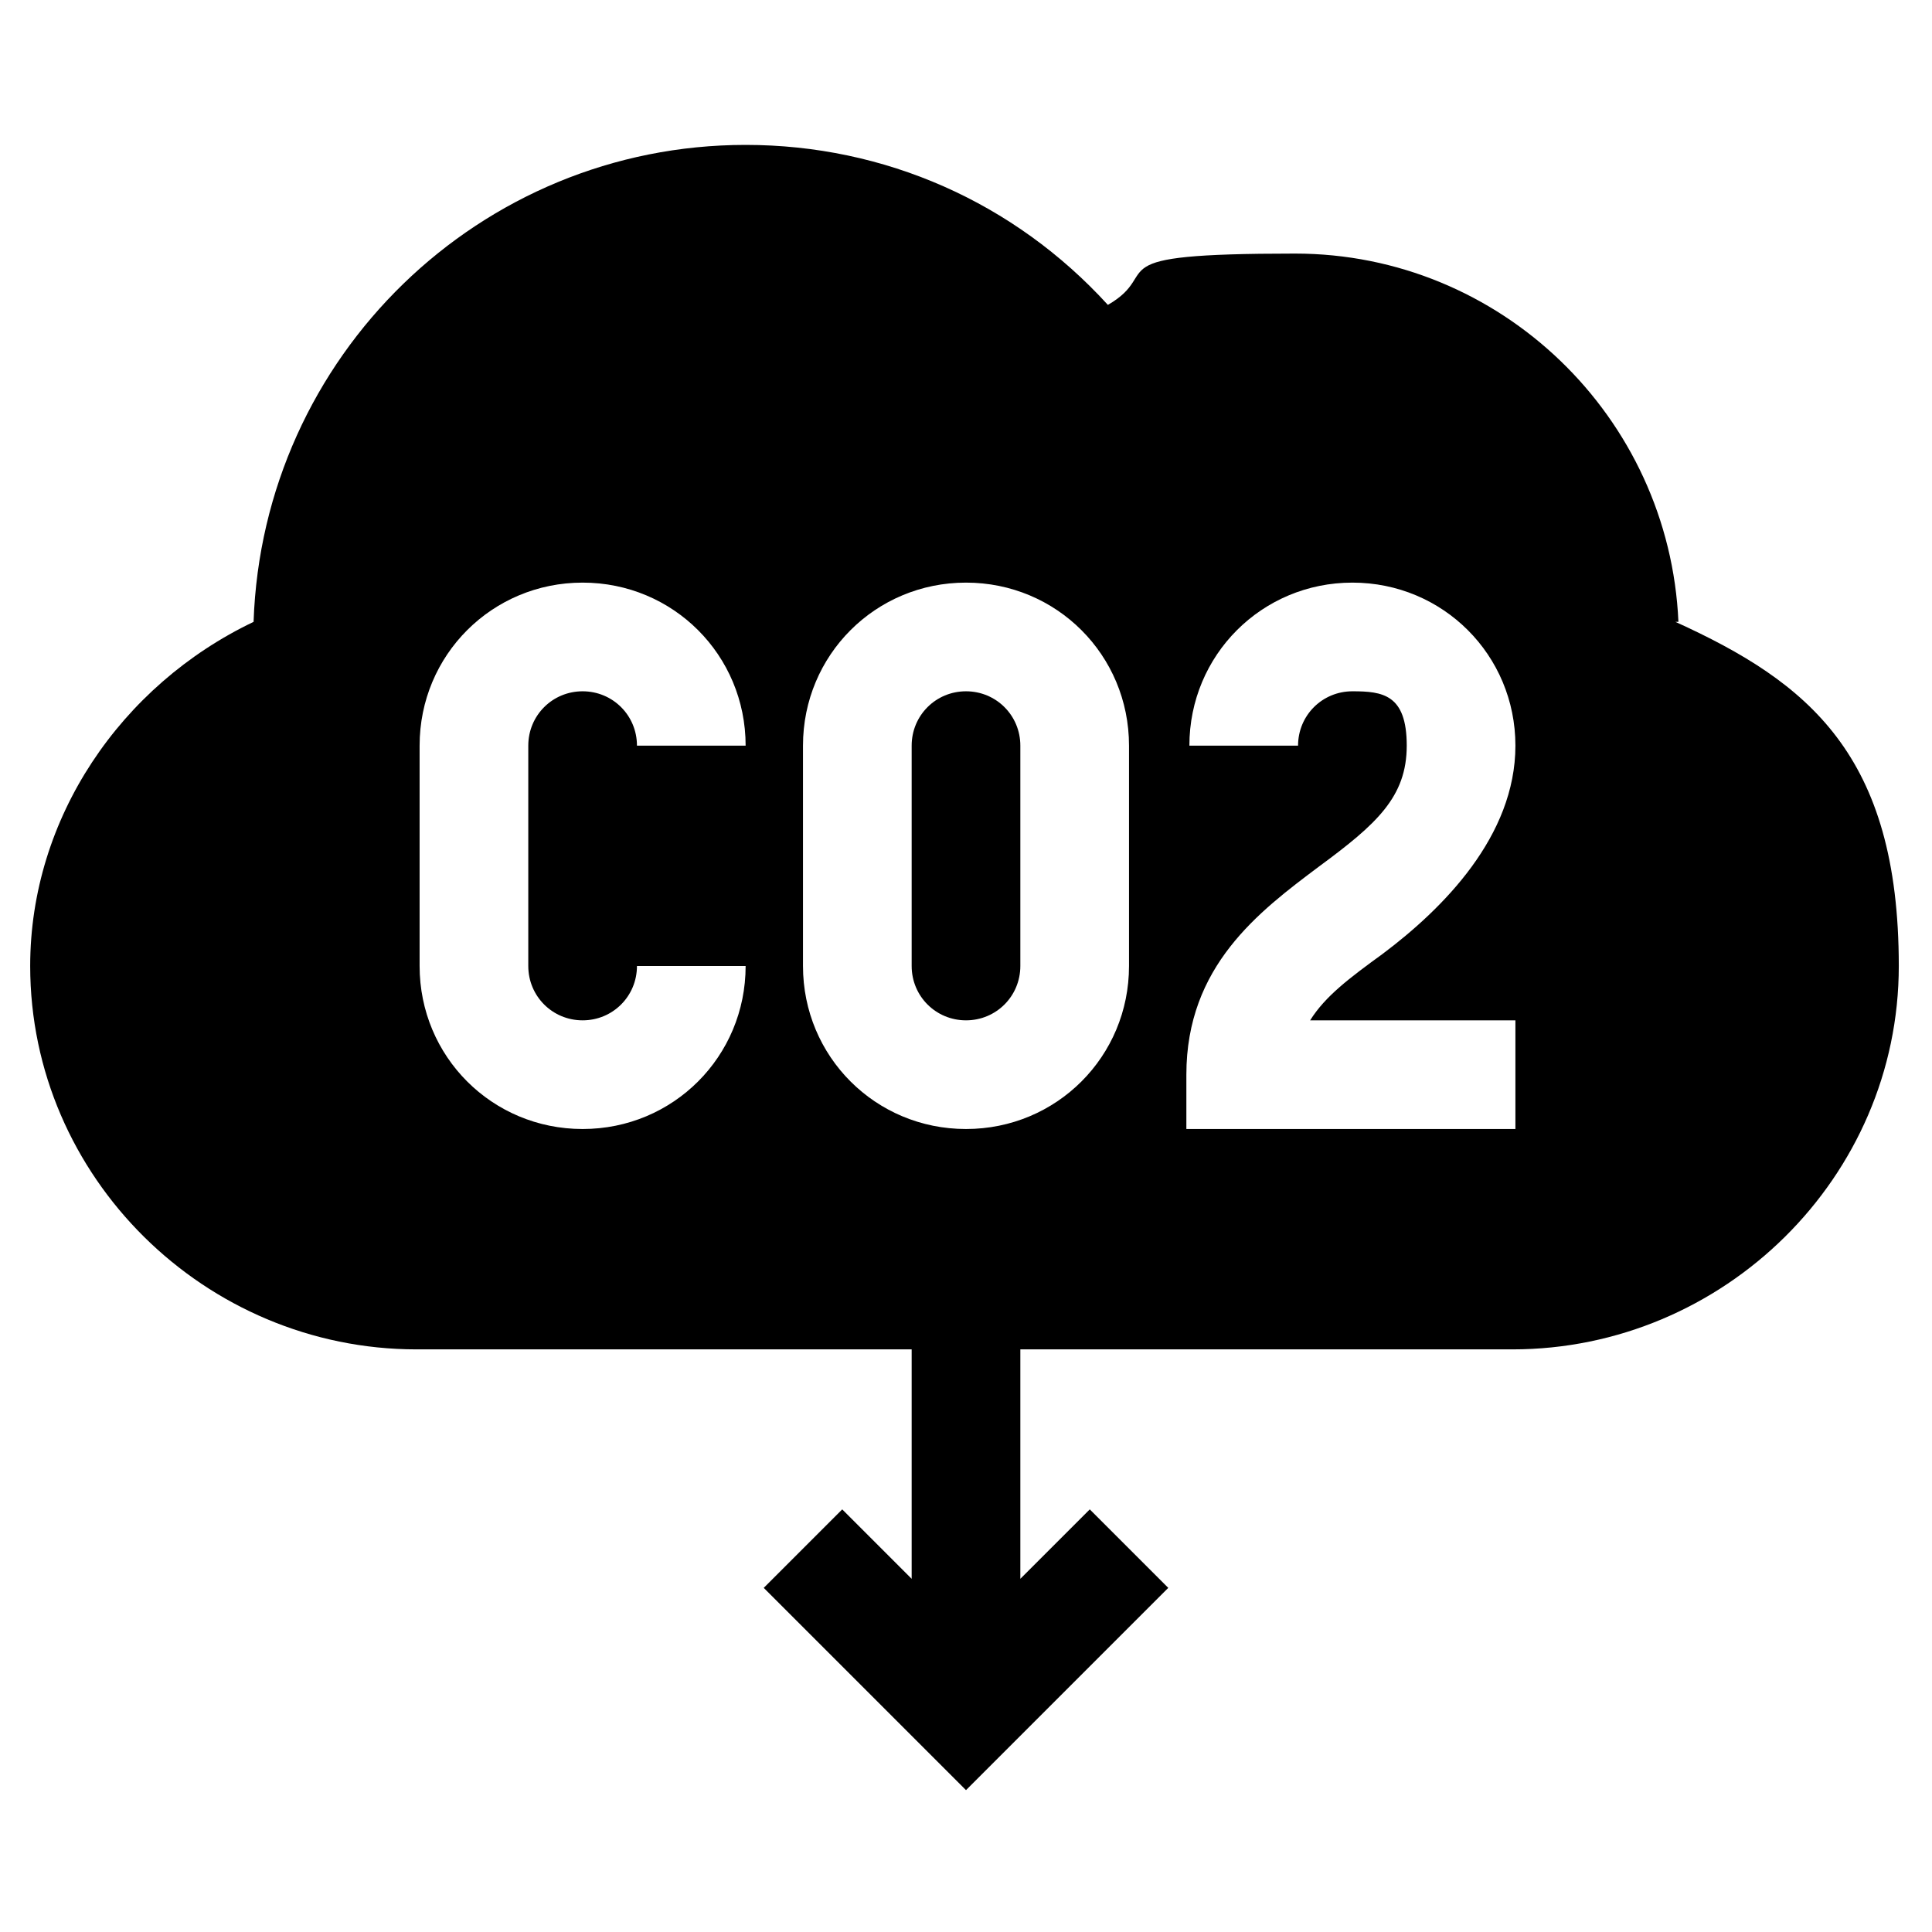 <?xml version="1.0" encoding="UTF-8"?>
<svg id="Icon" xmlns="http://www.w3.org/2000/svg" version="1.1" viewBox="0 0 64 64">
  <!-- Generator: Adobe Illustrator 29.5.0, SVG Export Plug-In . SVG Version: 2.1.0 Build 137)  -->
  <path d="M33.8,52.3v-8.3h-3.6v8.3l-2.3-2.3-2.6,2.6,6.7,6.7,6.7-6.7-2.6-2.6-2.3,2.3Z"/>
  <path d="M32,22.9c-1,0-1.8.8-1.8,1.8v7.3c0,1,.8,1.8,1.8,1.8s1.8-.8,1.8-1.8v-7.3c0-1-.8-1.8-1.8-1.8Z"/>
  <path d="M55.6,20.6c-.3-6.8-5.9-12.2-12.7-12.2s-4.3.6-6.2,1.7c-3.1-3.4-7.4-5.3-12-5.3-8.8,0-16,7-16.3,15.8-4.4,2.1-7.4,6.5-7.4,11.4,0,7,5.8,12.7,12.8,12.7h36.3c7,0,12.8-5.7,12.8-12.7s-3-9.4-7.4-11.4h0ZM19.3,33.8c1,0,1.8-.8,1.8-1.8h3.6c0,3-2.4,5.4-5.4,5.4s-5.4-2.4-5.4-5.4v-7.3c0-3,2.4-5.4,5.4-5.4s5.4,2.4,5.4,5.4h-3.6c0-1-.8-1.8-1.8-1.8s-1.8.8-1.8,1.8v7.3c0,1,.8,1.8,1.8,1.8ZM37.4,32c0,3-2.4,5.4-5.4,5.4s-5.4-2.4-5.4-5.4v-7.3c0-3,2.4-5.4,5.4-5.4s5.4,2.4,5.4,5.4v7.3ZM50.2,33.8v3.6h-10.9v-1.8c0-3.6,2.4-5.4,4.4-6.9,1.9-1.4,2.9-2.3,2.9-4s-.8-1.8-1.8-1.8-1.8.8-1.8,1.8h-3.6c0-3,2.4-5.4,5.4-5.4s5.4,2.4,5.4,5.4-2.4,5.4-4.4,6.9c-1.1.8-1.9,1.4-2.4,2.2h6.7Z"/>
</svg>